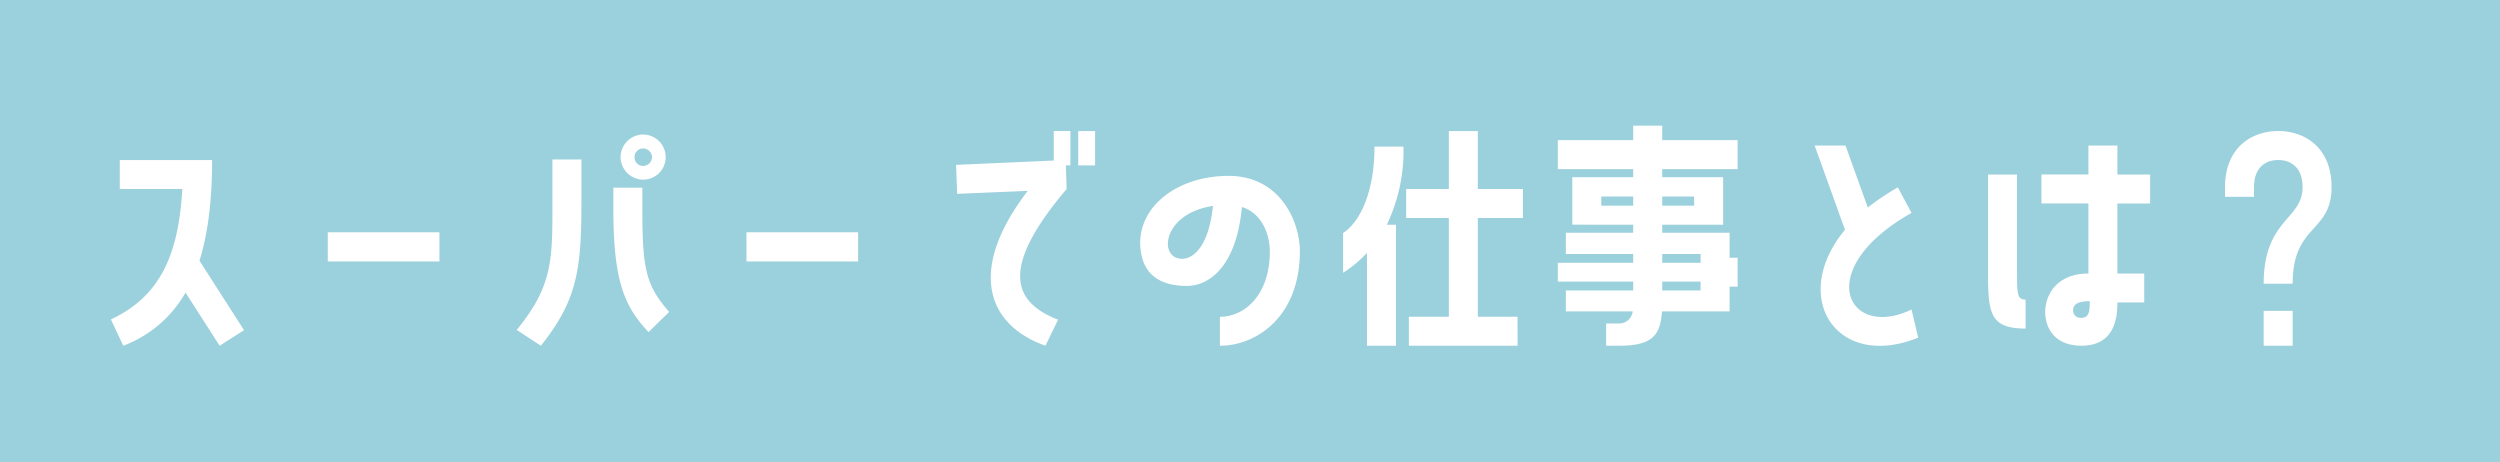 <svg xmlns="http://www.w3.org/2000/svg" width="503" height="93" viewBox="0 0 503 93"><g transform="translate(-510 -2100)"><rect width="503" height="93" transform="translate(510 2100)" fill="#9bd0dd"/><path d="M10.1-33.8v5.832H22.68C21.924-14.688,18.2-6.372,8.316-1.728L10.8,3.564A24.251,24.251,0,0,0,23.328-7.128L30.186,3.564,35.1.432,26.136-13.554C27.81-18.9,28.674-25.488,28.674-33.8Zm41.85,20.412H74.412v-5.886H51.948Zm67.986-20.844a4.565,4.565,0,0,0-4.374-4.7,4.565,4.565,0,0,0-4.7,4.374,4.565,4.565,0,0,0,4.374,4.7A4.529,4.529,0,0,0,119.934-34.236Zm-6.264-.216a1.706,1.706,0,0,1,1.782-1.674,1.787,1.787,0,0,1,1.728,1.782,1.8,1.8,0,0,1-1.836,1.728A1.721,1.721,0,0,1,113.67-34.452Zm-16.524,9.72c0,11.07,0,16.308-7.182,25.11l4.86,3.186c7.02-8.856,8.154-14.742,8.154-28.3v-9.18H97.146Zm12.258-3.51v4.266c0,14.8,2.322,19.71,7.074,24.786l4.158-4.05c-4.644-5.346-5.4-8.532-5.4-20.736v-4.266Zm26.784,14.85h22.464v-5.886H136.188Zm42.174-19.44L178.578-27l14.2-.594c-12.258,15.984-8.154,27,3.564,31.158l2.538-5.238c-9.126-3.564-11.772-10.368,1.728-26.3l-.162-4.752h.918v-6.912h-3.348v5.94Zm24.57-6.8v6.912h3.4v-6.912Zm30.24,9.018c-11.124,0-19.386,7.182-17.5,15.984,1.026,4.752,4.914,6.156,9.126,6.156,4.59,0,9.99-4.05,11.07-15.876,4.158,1.3,5.616,5.67,5.616,8.964,0,8.8-5.13,13.122-10.044,13.122V3.564c7.344,0,16.092-5.832,16.092-19.008C247.536-21.384,243.594-30.618,233.172-30.618ZM223.83-13.932c-4.806,0-4.05-9.072,6.21-10.638C229.23-16.578,226.206-13.932,223.83-13.932Zm53.676-25.7v11.664H268.92v5.832h8.586V-2.268H269.46V3.564h21.87V-2.268h-7.992V-22.14h9.072v-5.832h-9.072V-39.636Zm-16.47,43.2h5.832V-20.79h-1.836A34.436,34.436,0,0,0,268.38-36.5h-5.832c0,8.046-2.322,14.688-6.318,17.388v7.992a24.562,24.562,0,0,0,4.806-4ZM335.61-37.8H320.436v-2.916H314.6V-37.8H299.43v5.832H314.6v1.62H302.346v9.558H314.6v1.62H301.05V-14.9H314.6v1.782H299.43v3.78H314.6V-7.56H301.05v4.212H314.5a2.744,2.744,0,0,1-2.916,2.43h-2.43V3.564h2.43c6.21,0,8.532-1.566,8.8-6.912H333.99V-8.316h1.62v-5.832h-1.62V-19.17H320.436v-1.62h12.258v-9.558H320.436v-1.62H335.61ZM308.178-24.624V-26.46H314.6v1.836Zm18.684,0h-6.426V-26.46h6.426Zm1.3,11.5h-7.722V-14.9h7.722ZM320.436-7.56V-9.342h7.722V-7.56ZM367.848-28.3a49.042,49.042,0,0,0-6.048,4.05L357.318-36.72h-6.21l6.1,16.956c-11.232,13.5-1.782,28.35,14.742,21.708l-1.35-5.67c-12.852,6.21-20.2-8.046,0-19.44Zm38.34-8.424v5.832h-9.45v5.832h9.45v14.094c-6.372,0-8.694,4.32-8.694,7.722,0,3.24,1.89,6.8,7.29,6.8,6.642,0,7.236-5.508,7.236-8.694h5.4v-5.832h-5.4V-25.056h6.588v-5.832H412.02V-36.72Zm-12.636,31c-1.728,0-1.728-1.08-1.728-6.156V-30.888h-5.832v19.872c0,8.046.432,11.124,7.56,11.124ZM404.73-2.052a1.47,1.47,0,0,1-1.62-1.512c0-1.242,1.026-1.836,3.348-1.836C406.458-3.348,406.35-2.052,404.73-2.052Zm44.55-26.3c0,6.588-7.83,6.426-7.83,19.44h5.832c0-12.042,7.83-10.206,7.83-19.44,0-7.938-5.346-11.286-10.746-11.286-5.346,0-10.692,3.348-10.692,11.286v1.944h5.832V-28.35c0-3.834,2.214-5.454,4.86-5.454C447.066-33.8,449.28-32.184,449.28-28.35ZM441.45-3.456v7.02h5.832v-7.02Z" transform="translate(524 2166)" fill="#fff"/></g></svg>